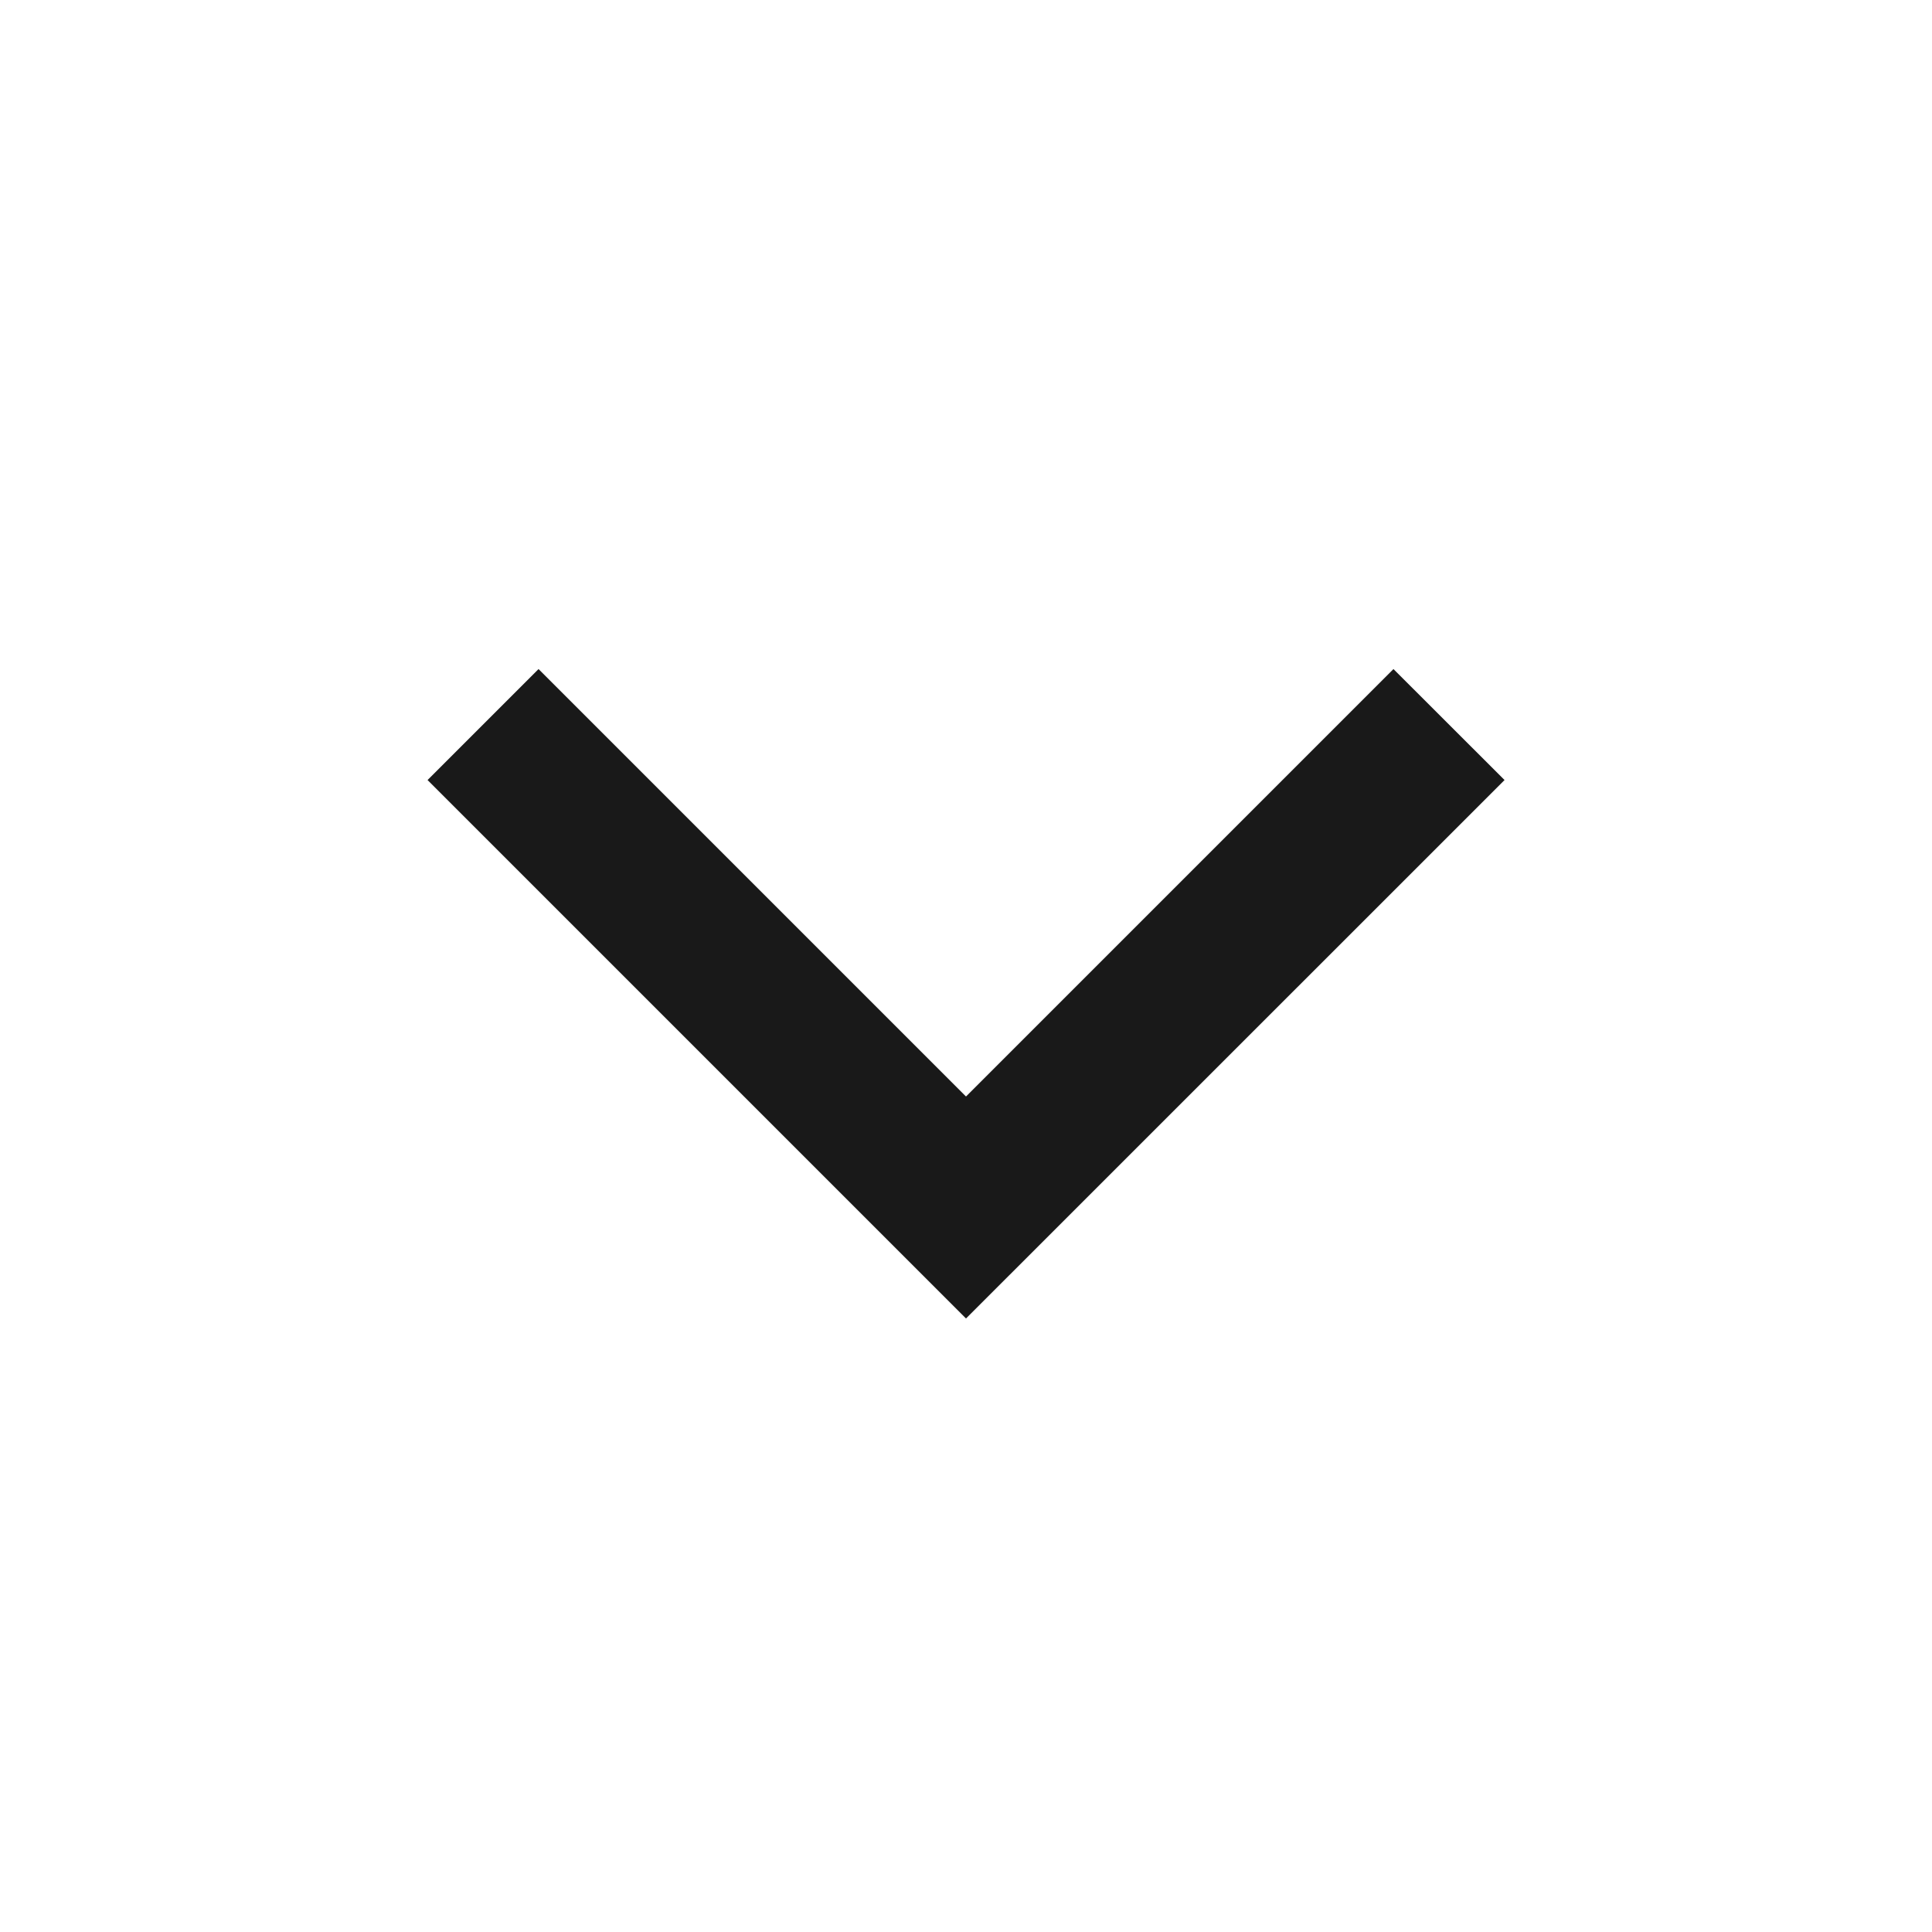 <svg width="20" height="20" viewBox="0 0 20 20" fill="none" xmlns="http://www.w3.org/2000/svg">
<path fill-rule="evenodd" clip-rule="evenodd" d="M4.426 8.075L5.575 6.926L10 11.351L14.425 6.926L15.575 8.075L10 13.649L4.426 8.075Z" fill="black" fill-opacity="0.9"/>
</svg>

